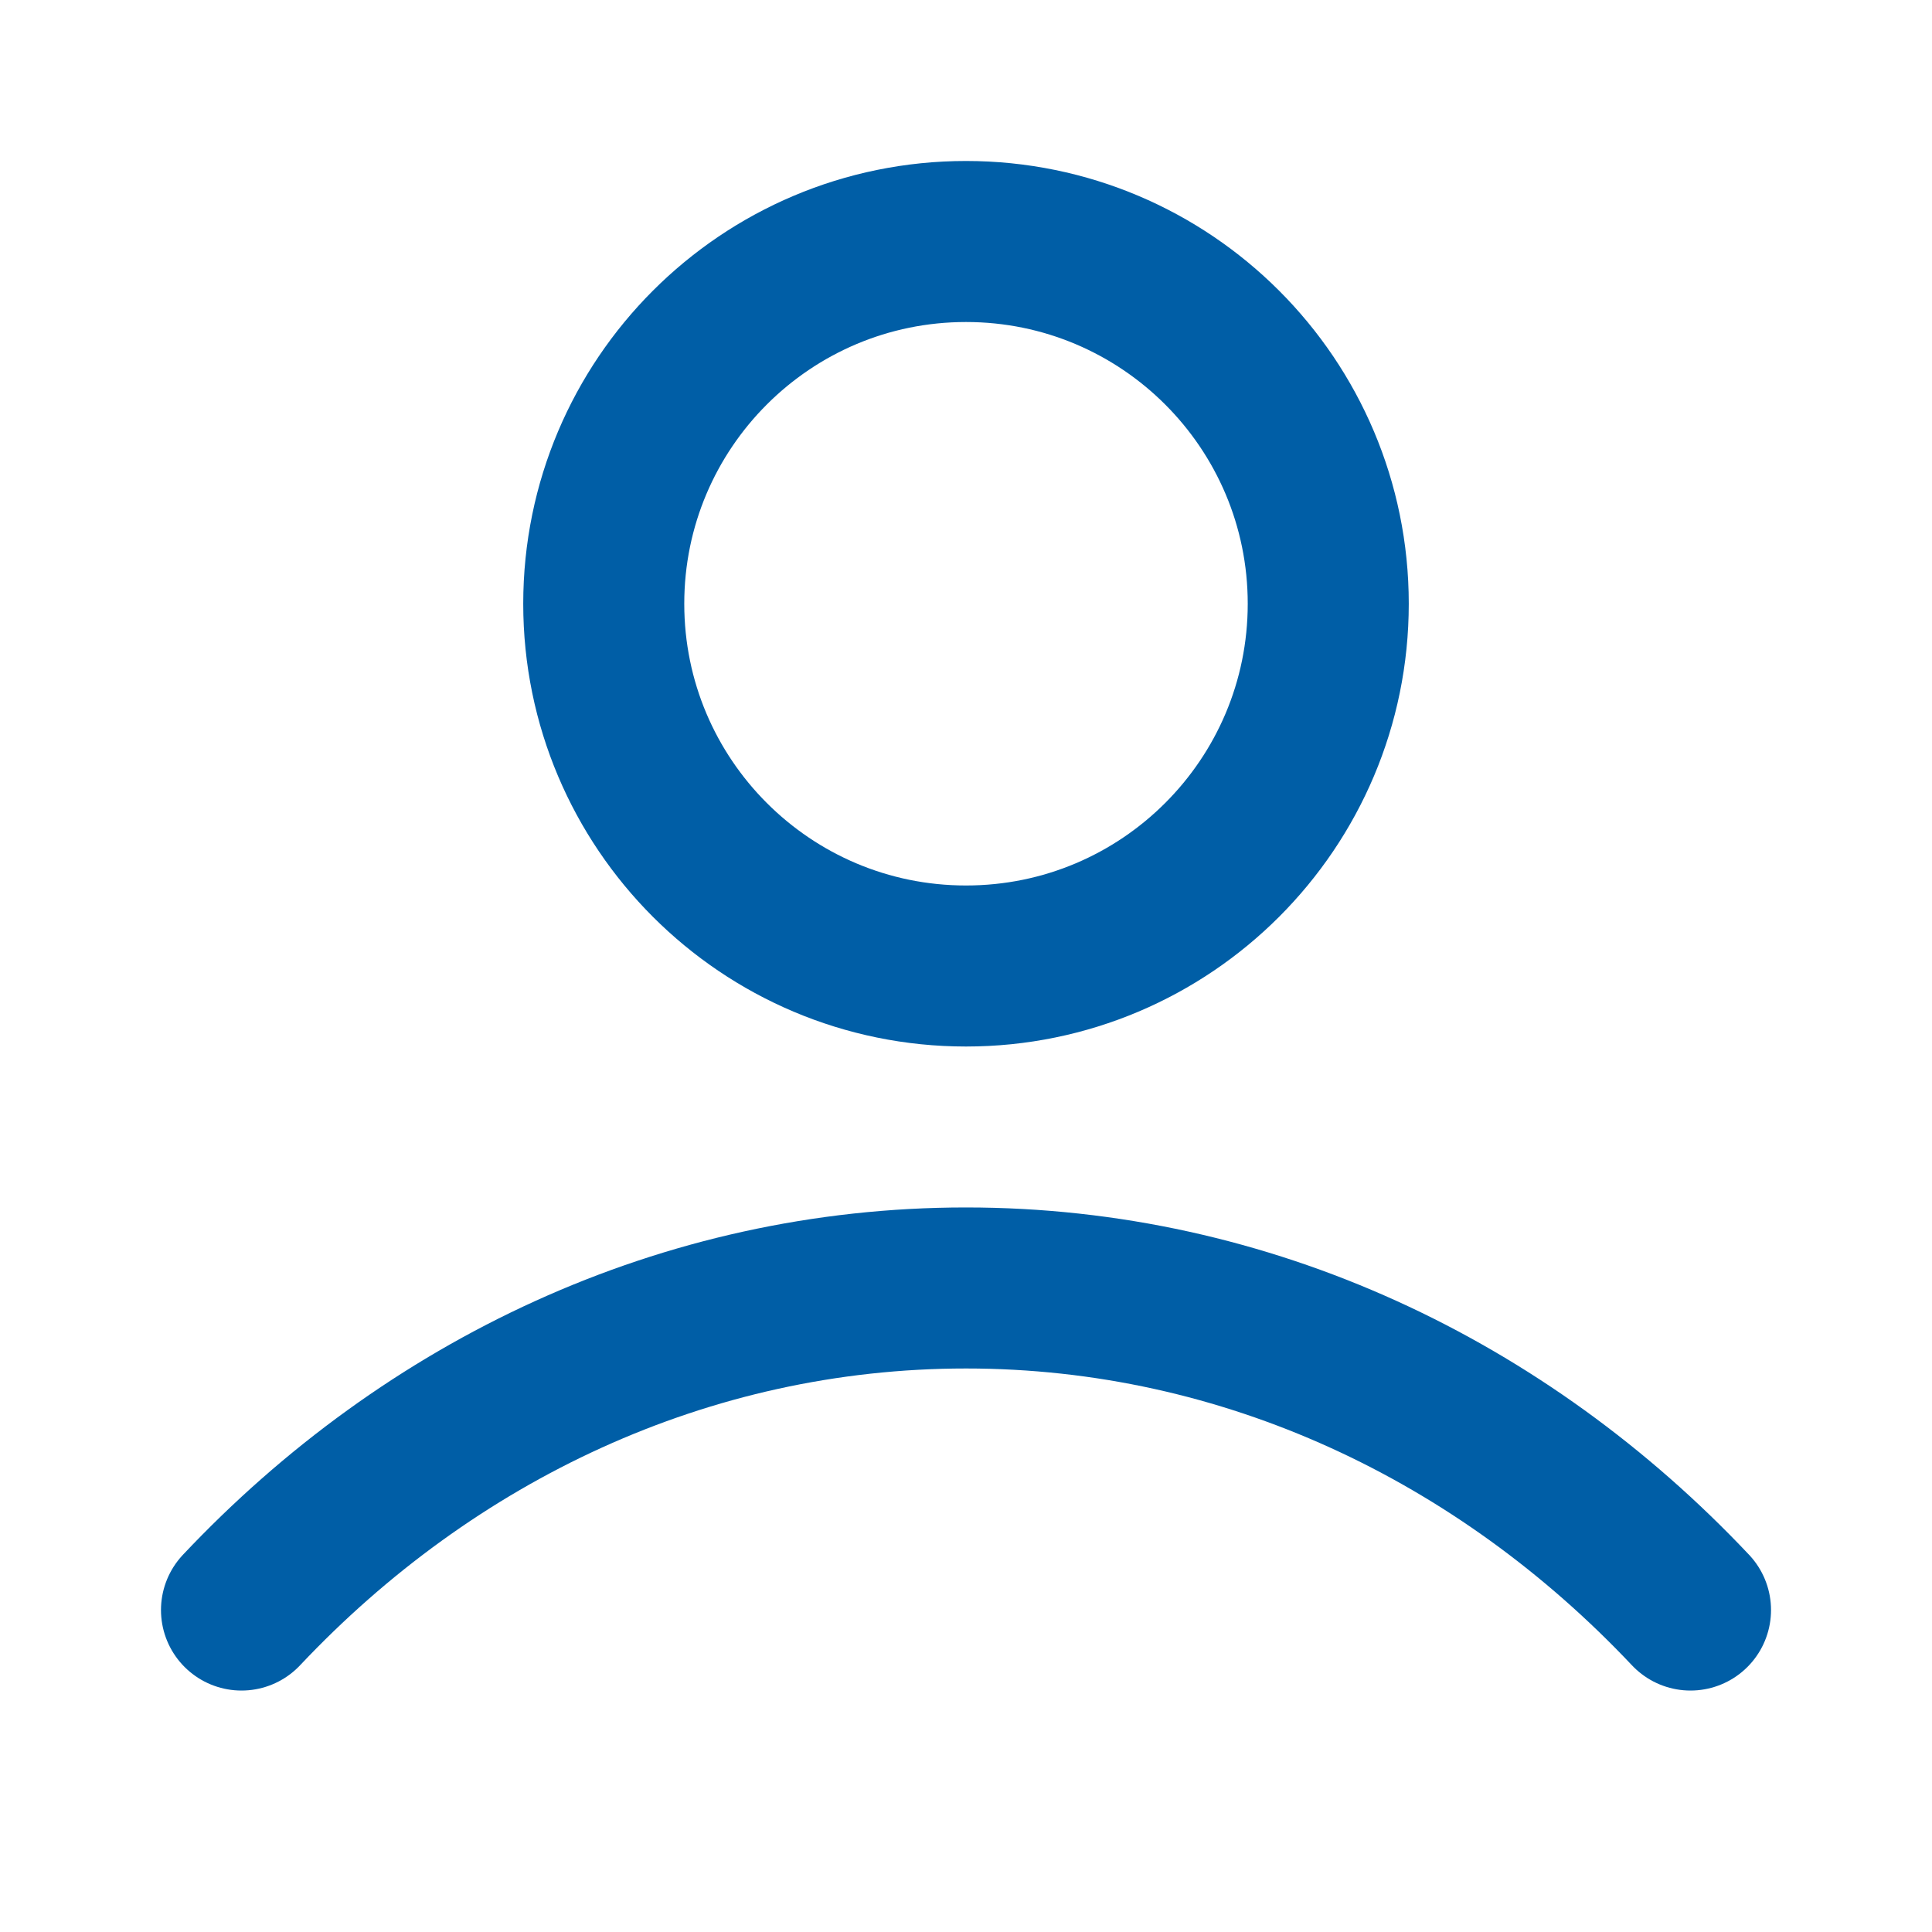 <svg width="20" height="20" viewBox="0 0 20 20" fill="none" xmlns="http://www.w3.org/2000/svg"><path d="M2.5 16.667C4.446 14.602 7.089 13.333 10 13.333C12.911 13.333 15.553 14.602 17.5 16.667M13.75 6.25C13.75 8.321 12.071 10 10 10C7.929 10 6.25 8.321 6.25 6.25C6.25 4.179 7.929 2.5 10 2.5C12.071 2.5 13.75 4.179 13.75 6.25Z" stroke="#005EA6" stroke-width="1.667" stroke-linecap="round" stroke-linejoin="round"/></svg>